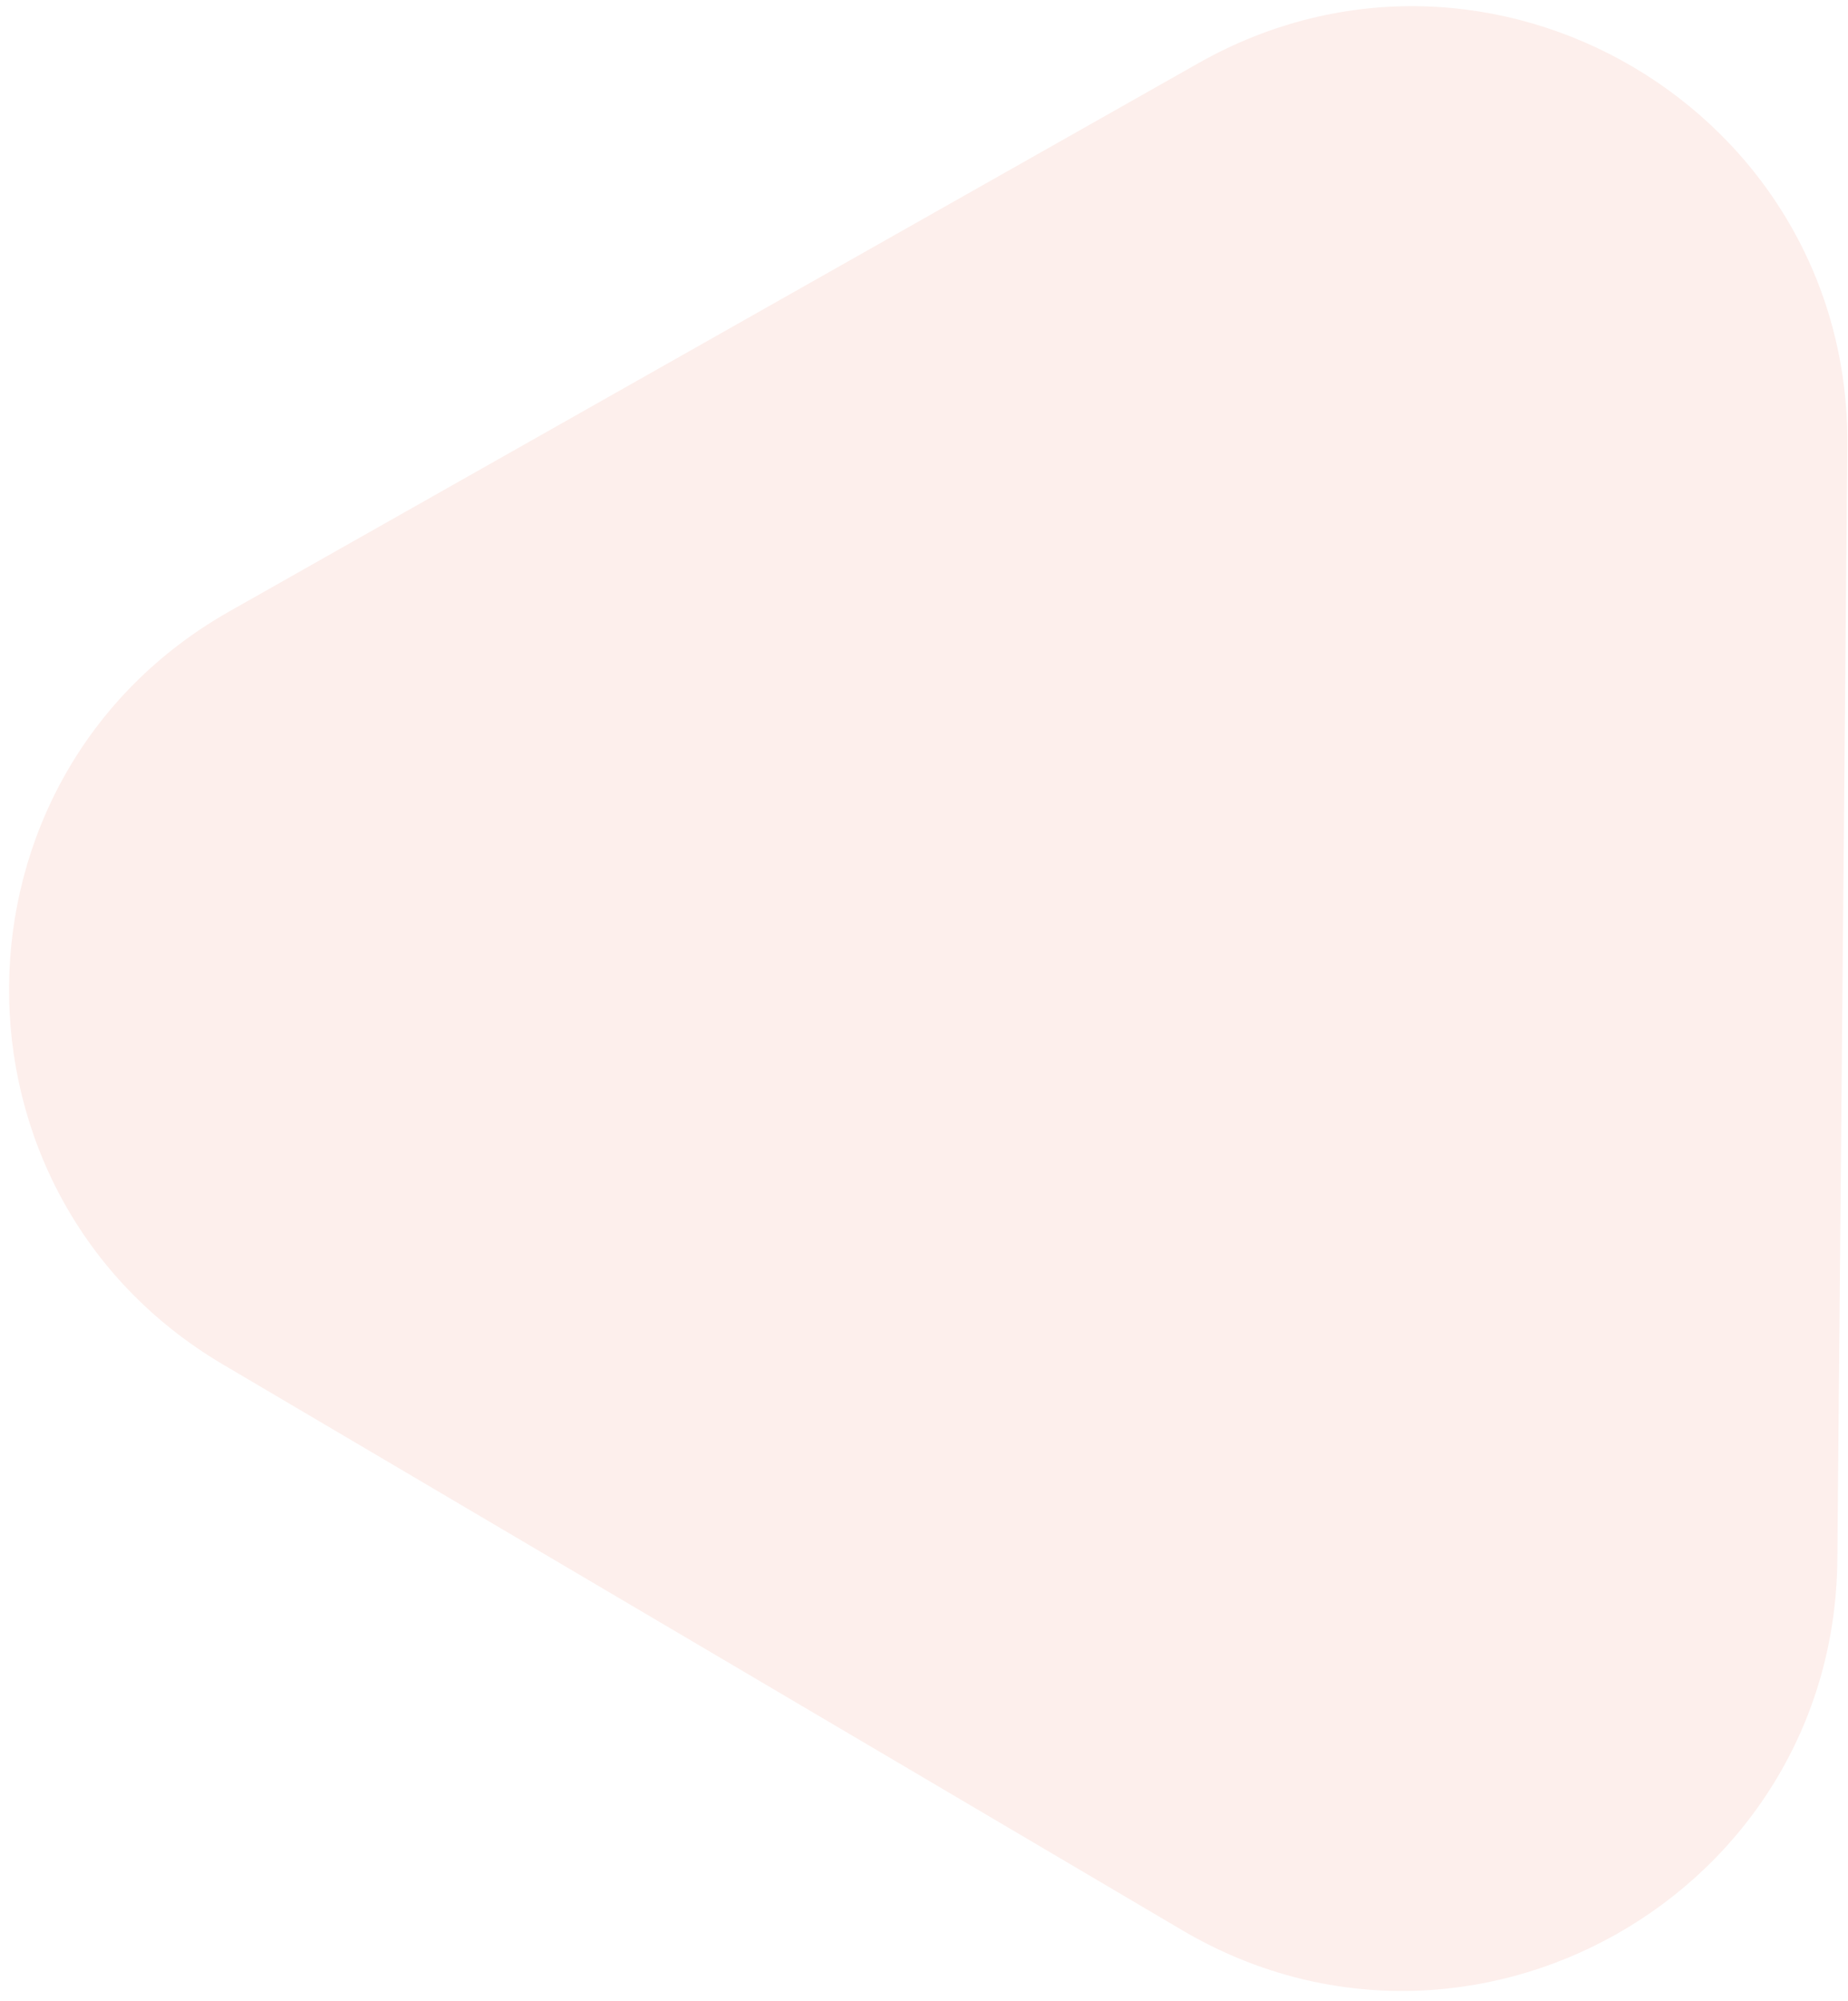 <svg xmlns="http://www.w3.org/2000/svg" width="85" height="92" xmlns:xlink="http://www.w3.org/1999/xlink"><g fill="none"><g><path fill="#FDEFEC" d="M55.13 2.9c13.4-7.57 29.98 2.2 29.84 17.6l-.46 51.2c-.13 15.4-16.9 24.86-30.15 17.04l-44.1-26C-3 54.92-2.83 35.67 10.57 28.1L55.13 2.9z"/><path fill="url(#a)" d="M0 0h40v43.75H0z" transform="translate(30 22.614)"/></g></g><defs><pattern id="a" width="1" height="1" patternContentUnits="objectBoundingBox"><use xlink:href="#image0" transform="scale(.016 .014)"/></pattern></defs></svg>